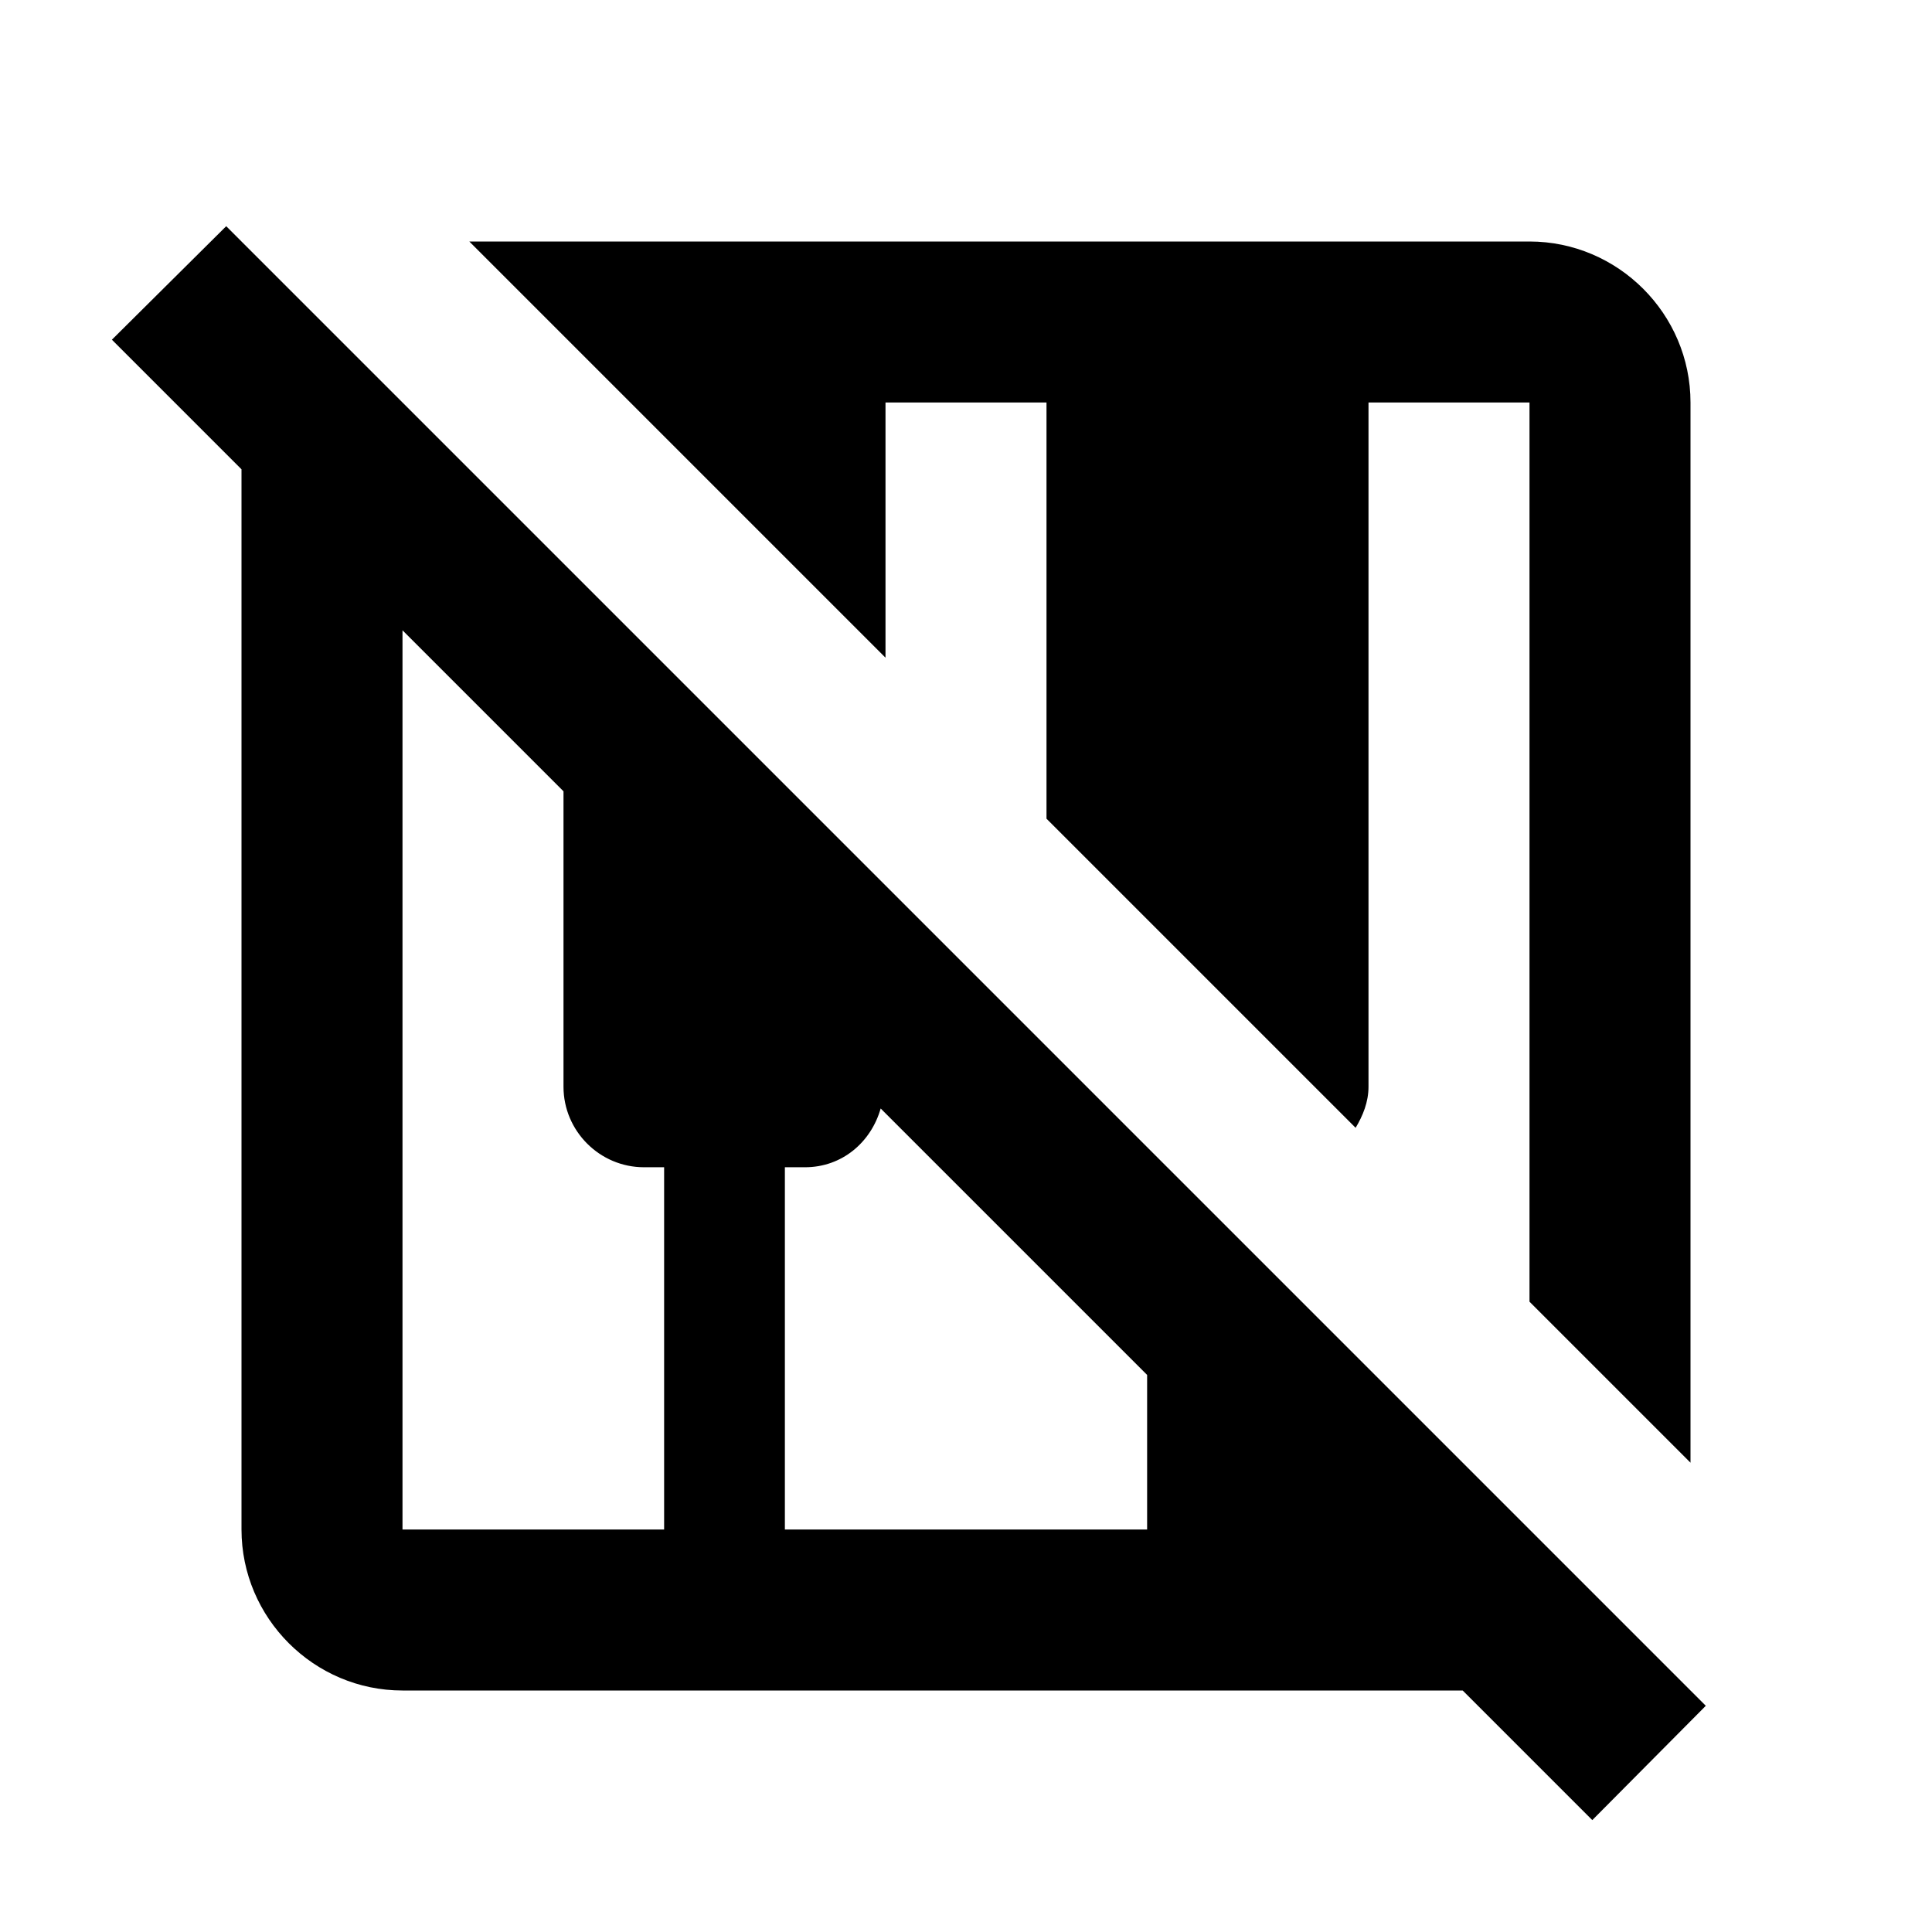 <svg xmlns="http://www.w3.org/2000/svg" width="24" height="24" viewBox="0 0 24 24"><path d="M21.19 21.19 2.81 2.81 1.39 4.22 3 5.83V19c0 1.1.9 2 2 2h13.17l1.61 1.61 1.41-1.42zM8.25 19H5V7.83l2 2v3.67c0 .55.45 1 1 1h.25V19zm1.5 0v-4.5H10c.46 0 .82-.31.94-.73l3.31 3.31V19h-4.5zM11 8.17 5.83 3H19c1.1 0 2 .9 2 2v13.17l-2-2V5h-2v8.5c0 .19-.07.36-.16.51L13 10.17V5h-2v3.17z"/></svg>
